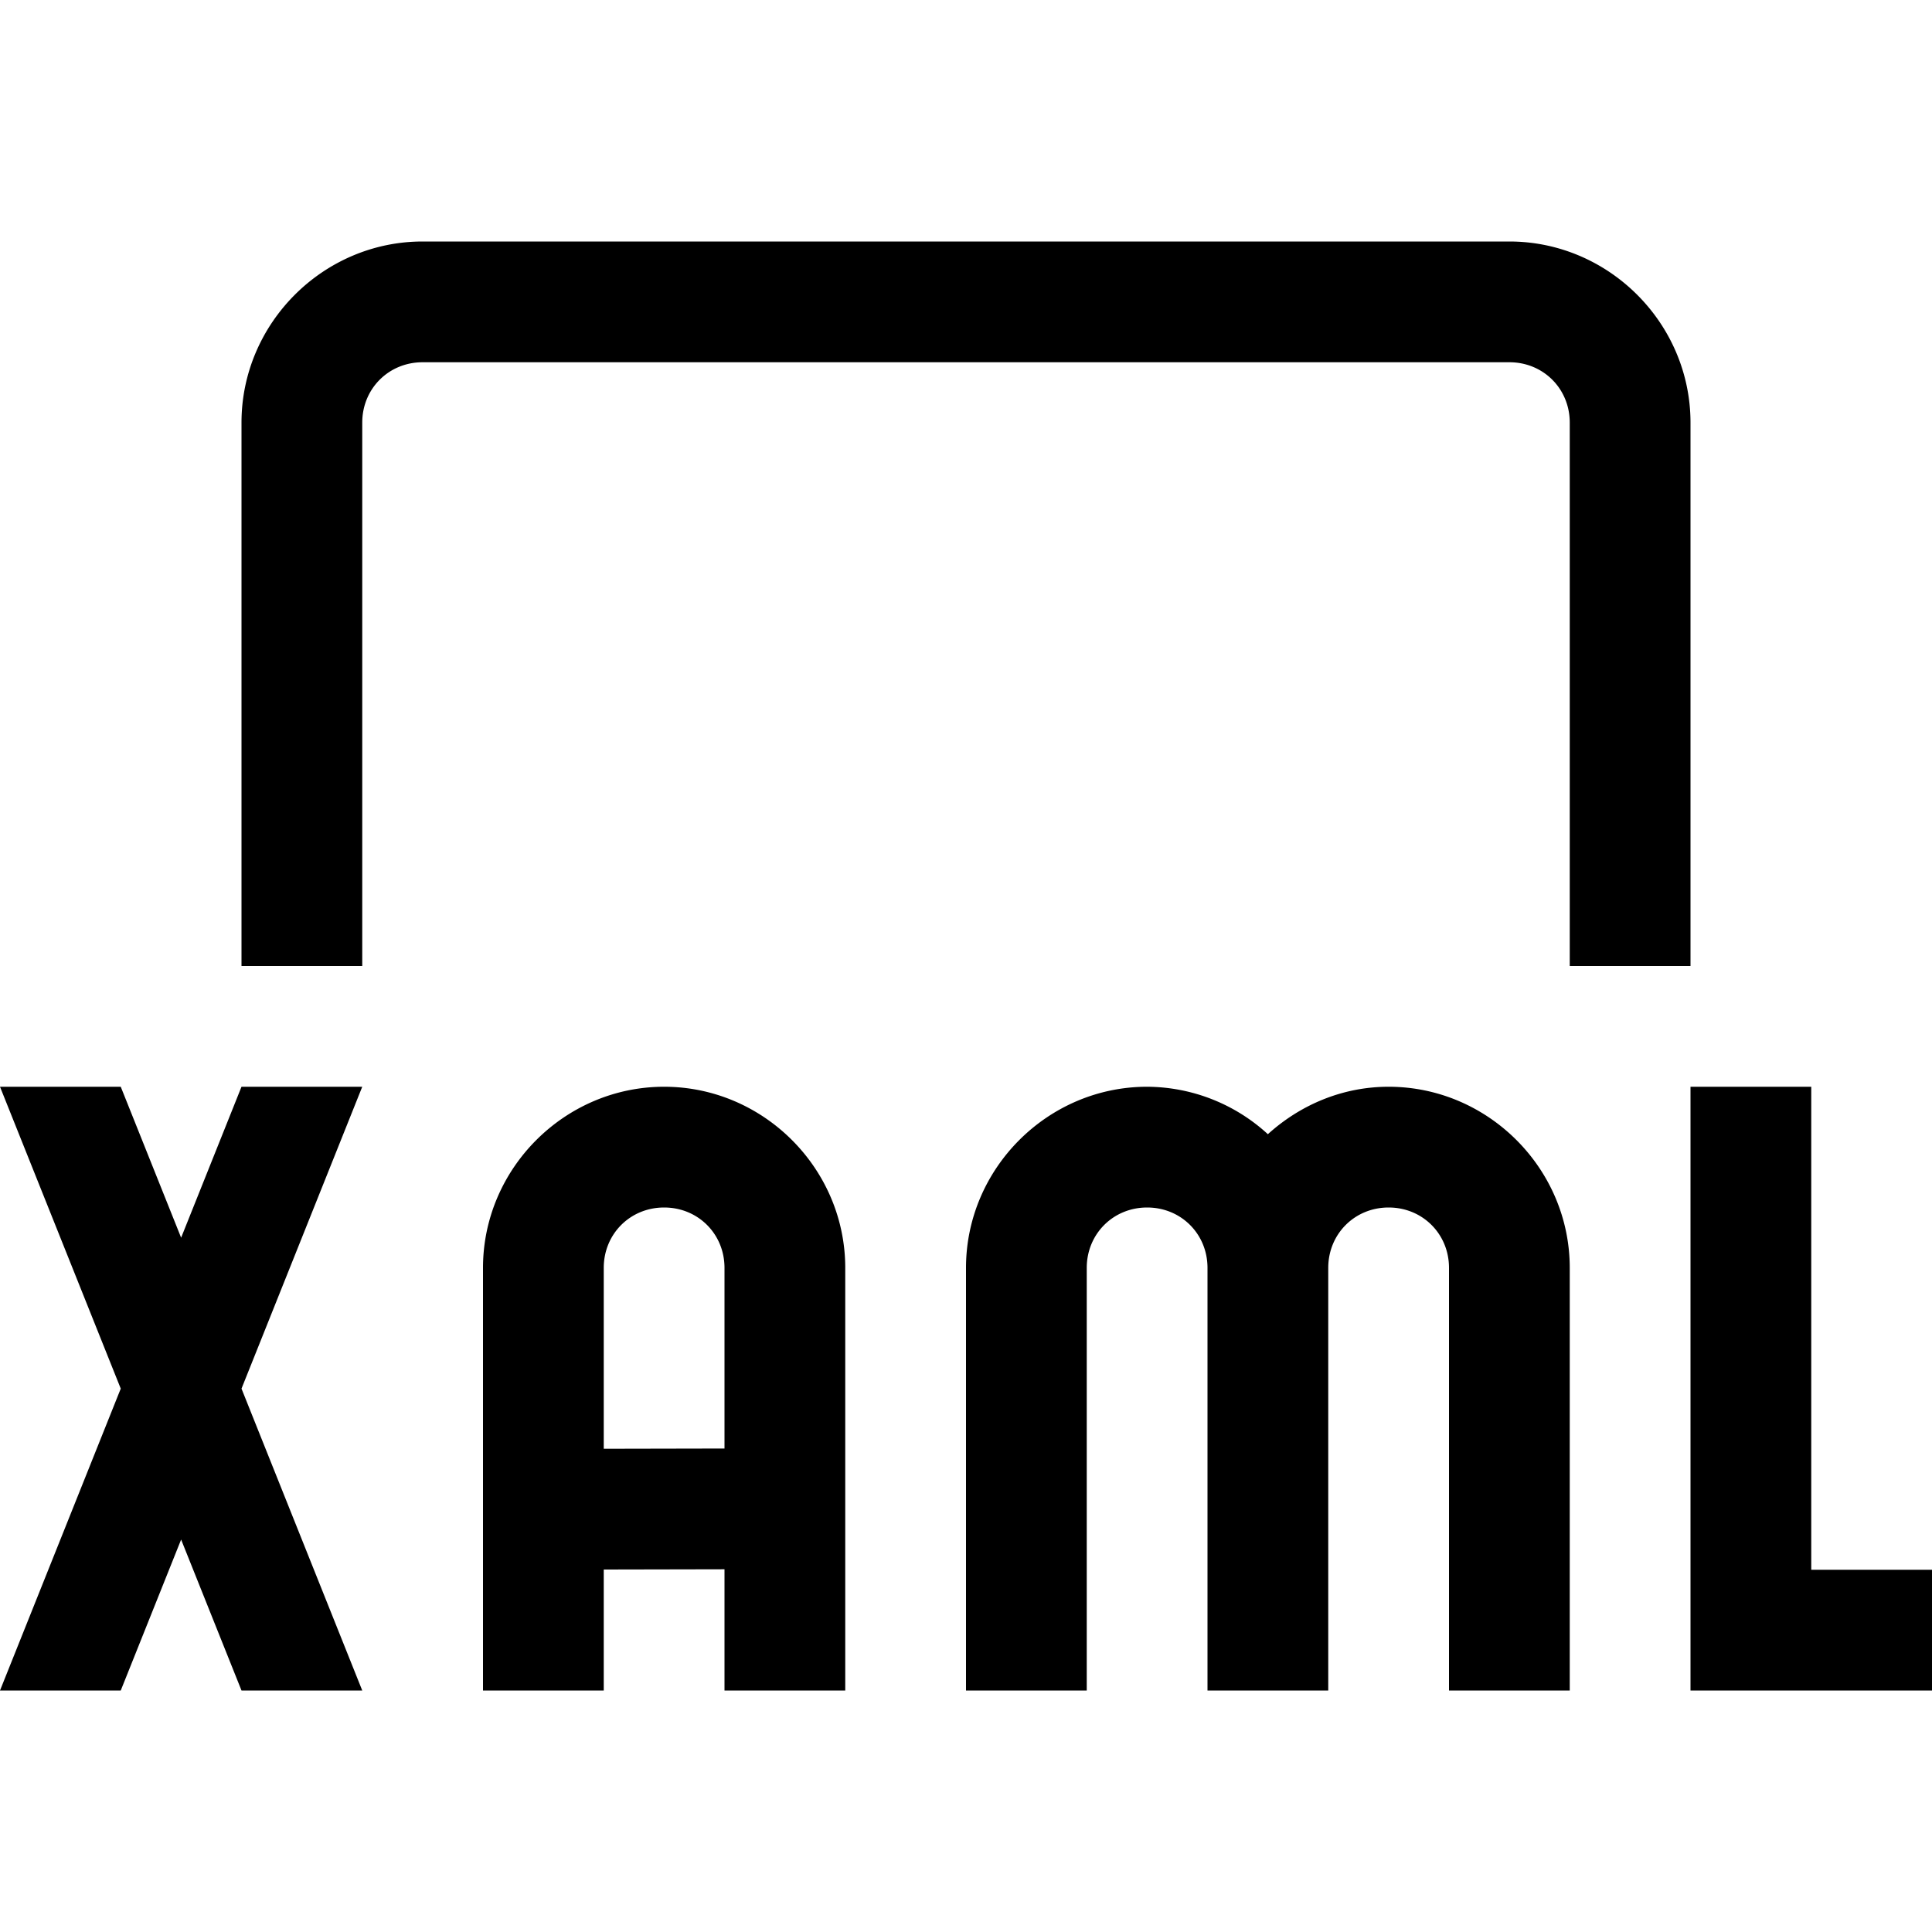 <svg xmlns="http://www.w3.org/2000/svg" viewBox="0 0 16 16"><path style="line-height:normal;text-indent:0;text-align:start;text-decoration-line:none;text-decoration-style:solid;text-decoration-color:#000;text-transform:none;block-progression:tb;isolation:auto;mix-blend-mode:normal" d="M3.5 2C2.677 2 2 2.677 2 3.5V8h1V3.5c0-.281.219-.5.5-.5h9c.281 0 .5.219.5.5V8h1V3.5c0-.823-.677-1.5-1.5-1.5h-9zM0 9l1 2.5L0 14h1l.5-1.25L2 14h1l-1-2.5L3 9H2l-.5 1.25L1 9H0zm5.5 0C4.677 9 4 9.677 4 10.5V14h1v-1.002l1-.002V14h1v-3.5C7 9.677 6.323 9 5.5 9zm4 0C8.677 9 8 9.677 8 10.5V14h1v-3.5c0-.281.219-.5.5-.5s.5.219.5.5V14h1v-3.5c0-.281.219-.5.5-.5s.5.219.5.5V14h1v-3.5c0-.823-.677-1.5-1.5-1.5-.384 0-.733.151-1 .393A1.488 1.488 0 0 0 9.5 9zM14 9v5h2v-1h-1V9h-1zm-8.5 1c.281 0 .5.219.5.5v1.496l-1 .002V10.5c0-.281.219-.5.5-.5z" font-weight="400" font-family="sans-serif" white-space="normal" overflow="visible"/></svg>
